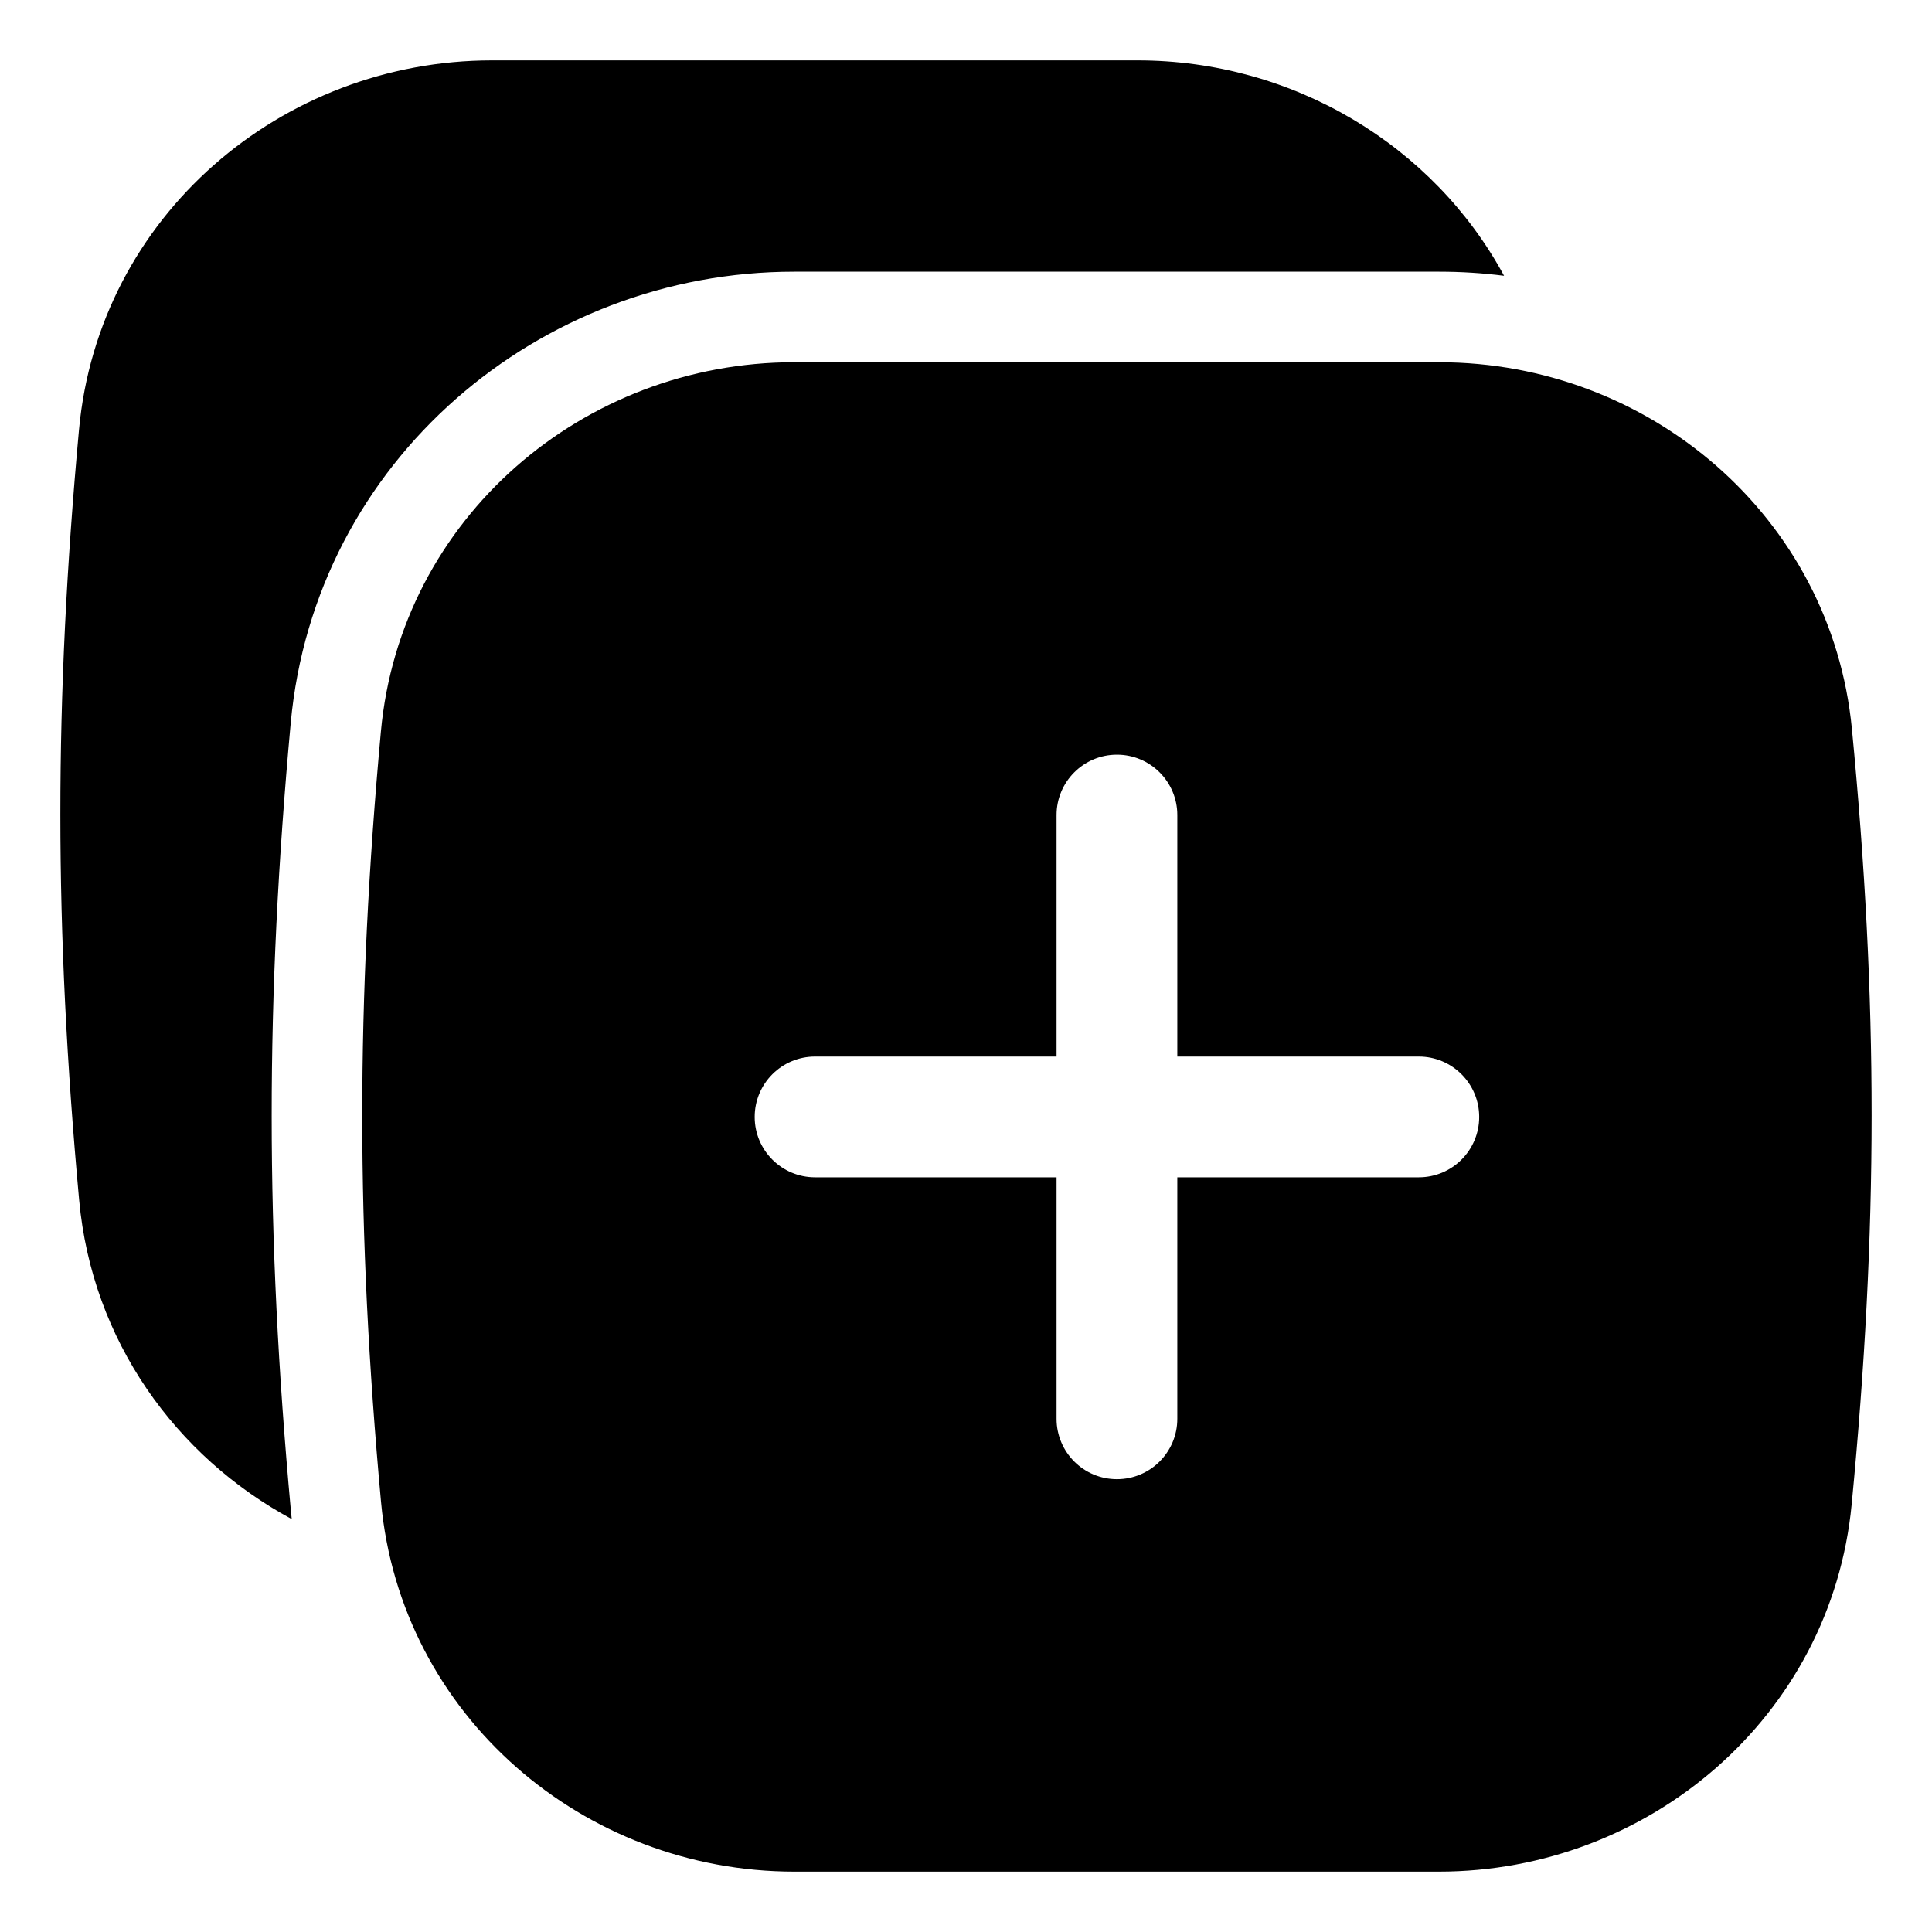<svg xmlns="http://www.w3.org/2000/svg" viewBox="0 0 1200 1200" version="1.1" height="1200pt" width="1200pt">
 <path d="m49.074 266.87c12.156-132.54 125.76-229.37 256.59-229.37h400.85c96.527 0 183.82 52.734 227.68 133.79-13.215-1.676-26.629-2.539-40.176-2.539h-400.85c-158.12 0-297.64 117.25-312.61 280.48-15.793 172.24-15.734 315.96 0.09 488.8 0.172 1.848 0.355 3.688 0.555 5.519-72.008-38.898-124.04-110.79-132.04-198.14-15.516-169.45-15.57-309.73-0.094-478.54z"></path>
 <path fill-rule="evenodd" d="m493.17 225c-130.83 0-244.44 96.832-256.59 229.37-15.48 168.8-15.422 309.09 0.09 478.54 12.145 132.61 125.76 229.59 256.7 229.59h400.33c130.33 0 243.7-96.129 256.41-228.13 16.469-171.16 16.512-312.14 0.152-481.59-12.73-131.9-126.09-227.77-256.25-227.77zm238.08 281.25c0-20.711-16.789-37.5-37.5-37.5s-37.5 16.789-37.5 37.5v150h-150c-20.711 0-37.5 16.789-37.5 37.5s16.789 37.5 37.5 37.5h150v150c0 20.711 16.789 37.5 37.5 37.5s37.5-16.789 37.5-37.5v-150h150c20.711 0 37.5-16.789 37.5-37.5s-16.789-37.5-37.5-37.5h-150z"></path>
</svg>
